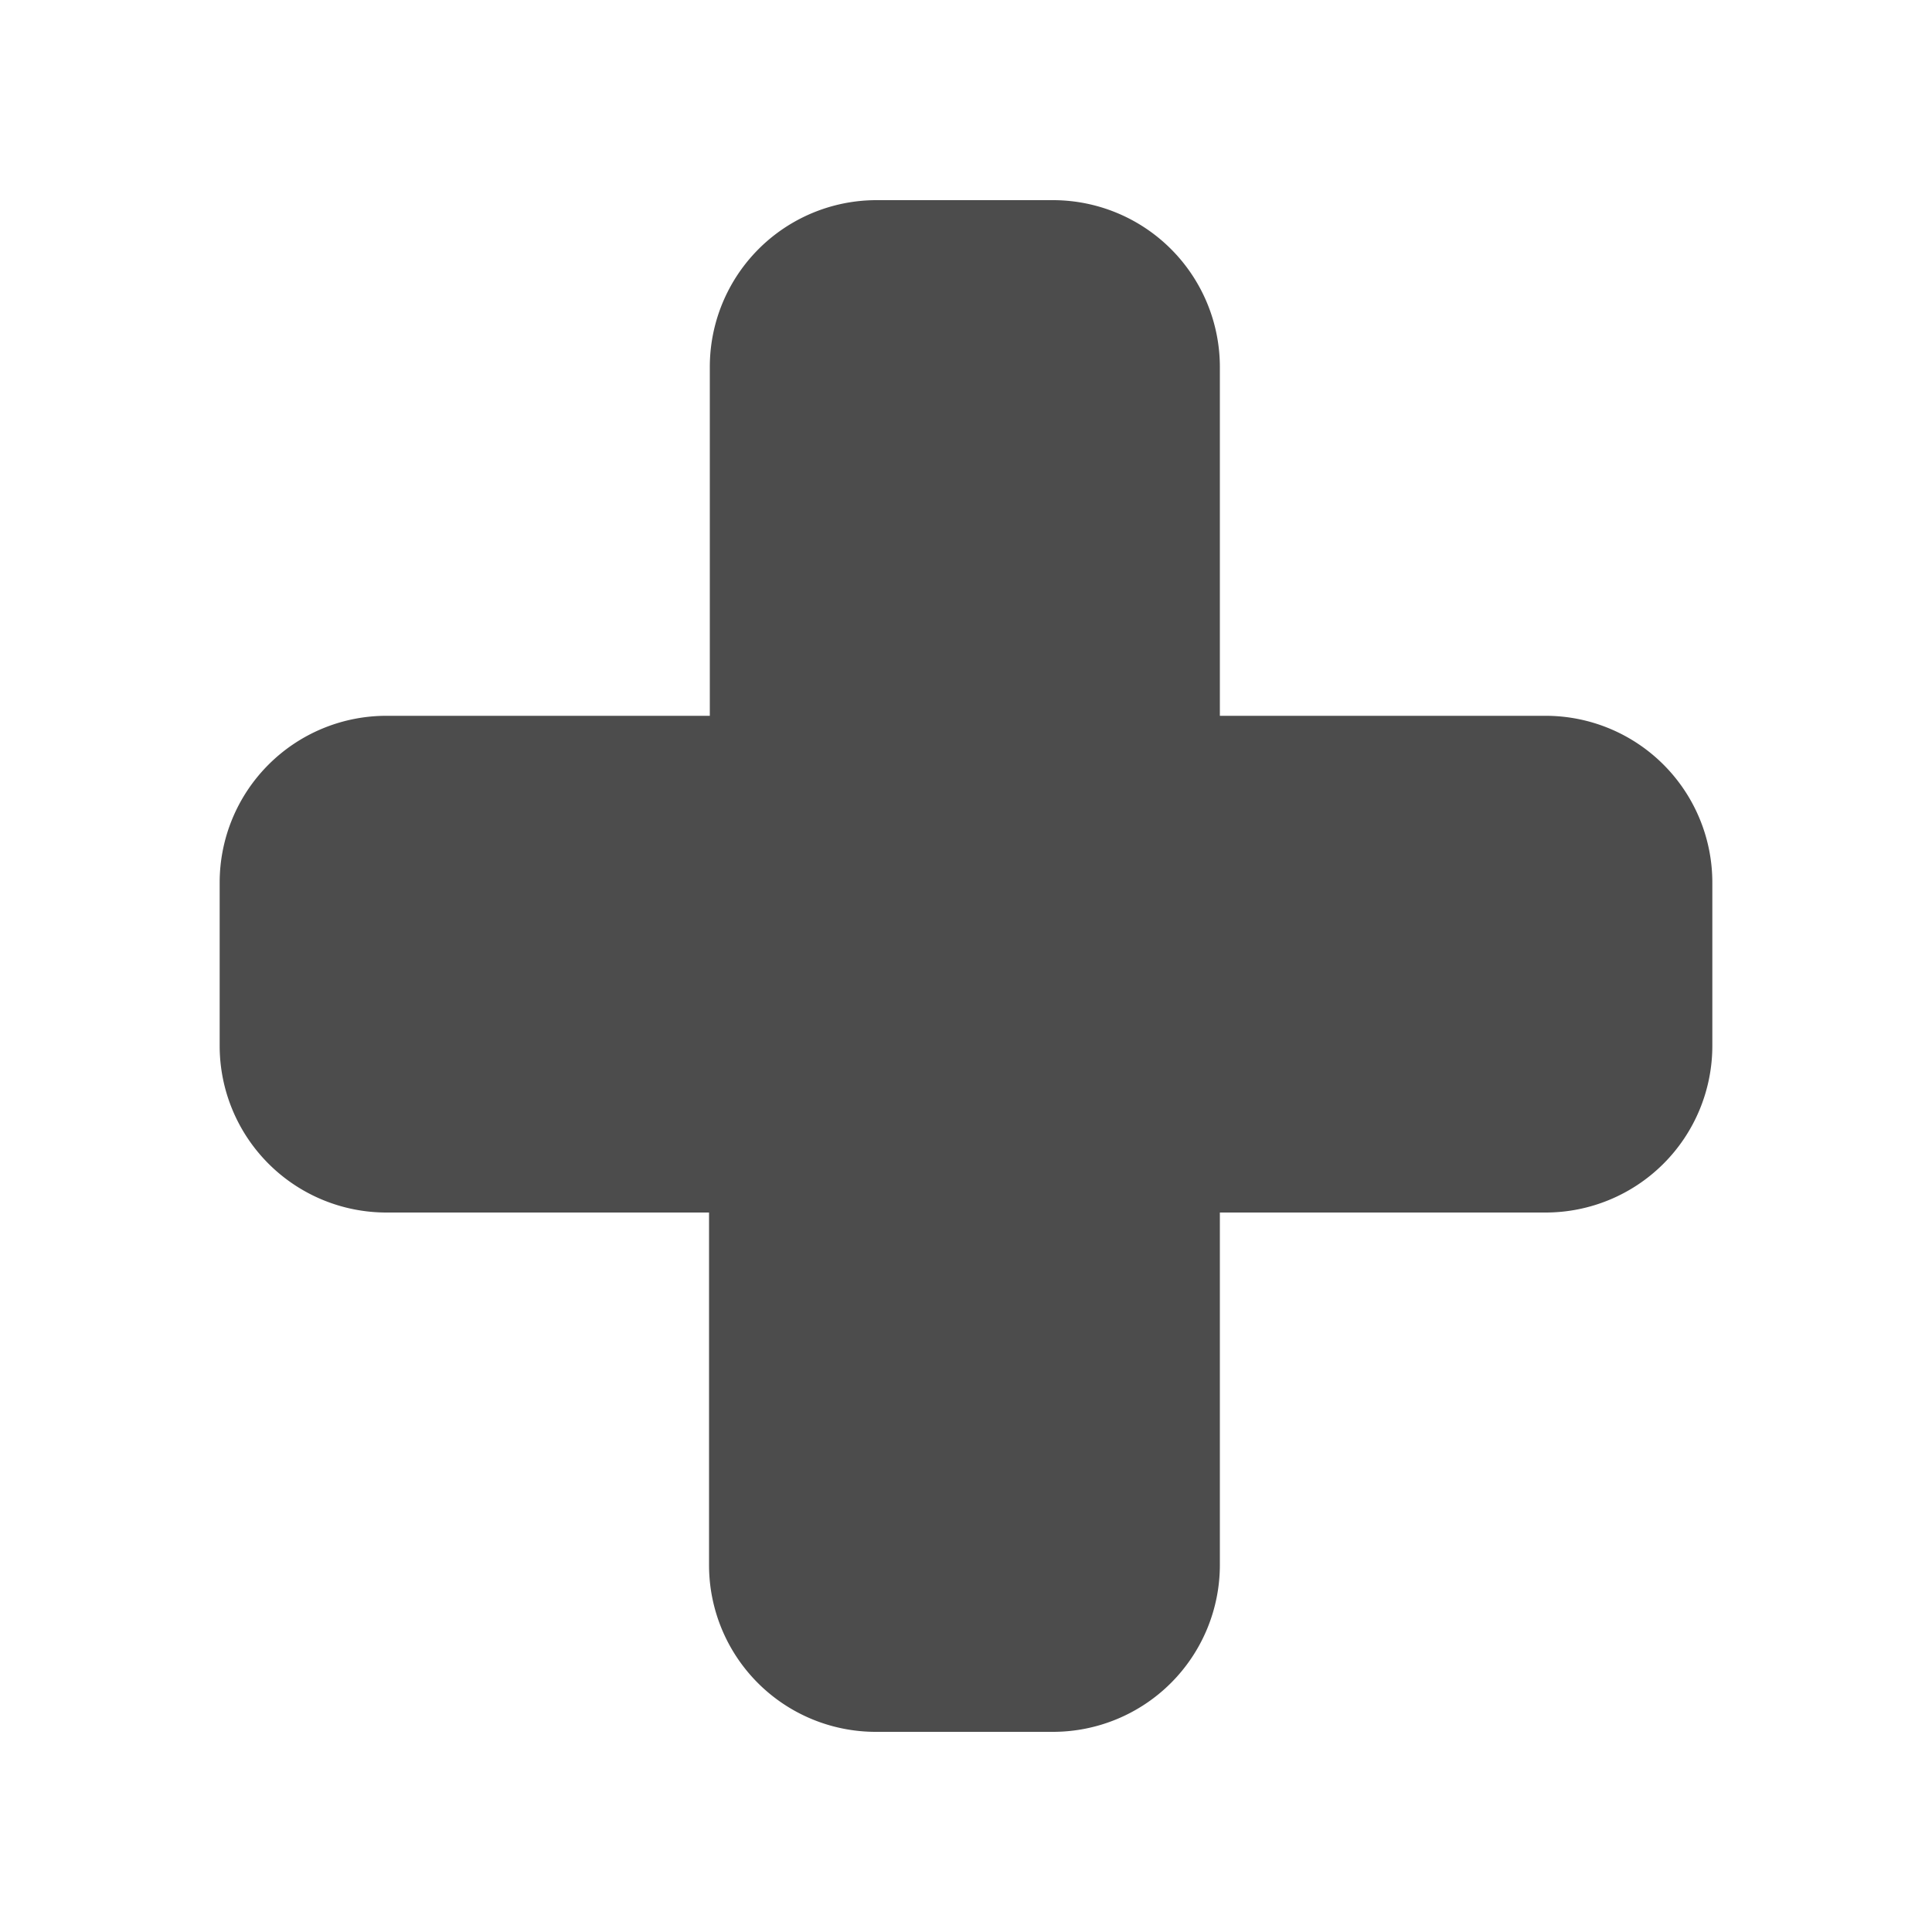 <svg id="2d1060ae-8b6a-4989-b503-d93d6ce330fd" data-name="Capa 1" xmlns="http://www.w3.org/2000/svg" viewBox="0 0 100 100"><defs><style>.\34 40e88e8-5c74-425a-b40f-c846761b558d{fill:#4c4c4c;}</style></defs><title>atr-sanitizer</title><path class="440e88e8-5c74-425a-b40f-c846761b558d" d="M80,37.05H63.14V19a8.64,8.64,0,0,0-8.64-8.64H45.37A8.63,8.63,0,0,0,36.74,19V37.05H20a8.63,8.63,0,0,0-8.63,8.63v8.45A8.63,8.63,0,0,0,20,62.76h16.7V81a8.63,8.63,0,0,0,8.63,8.64H54.5A8.64,8.64,0,0,0,63.14,81V62.76H80a8.63,8.63,0,0,0,8.63-8.63V45.68A8.63,8.63,0,0,0,80,37.05Z"/></svg>